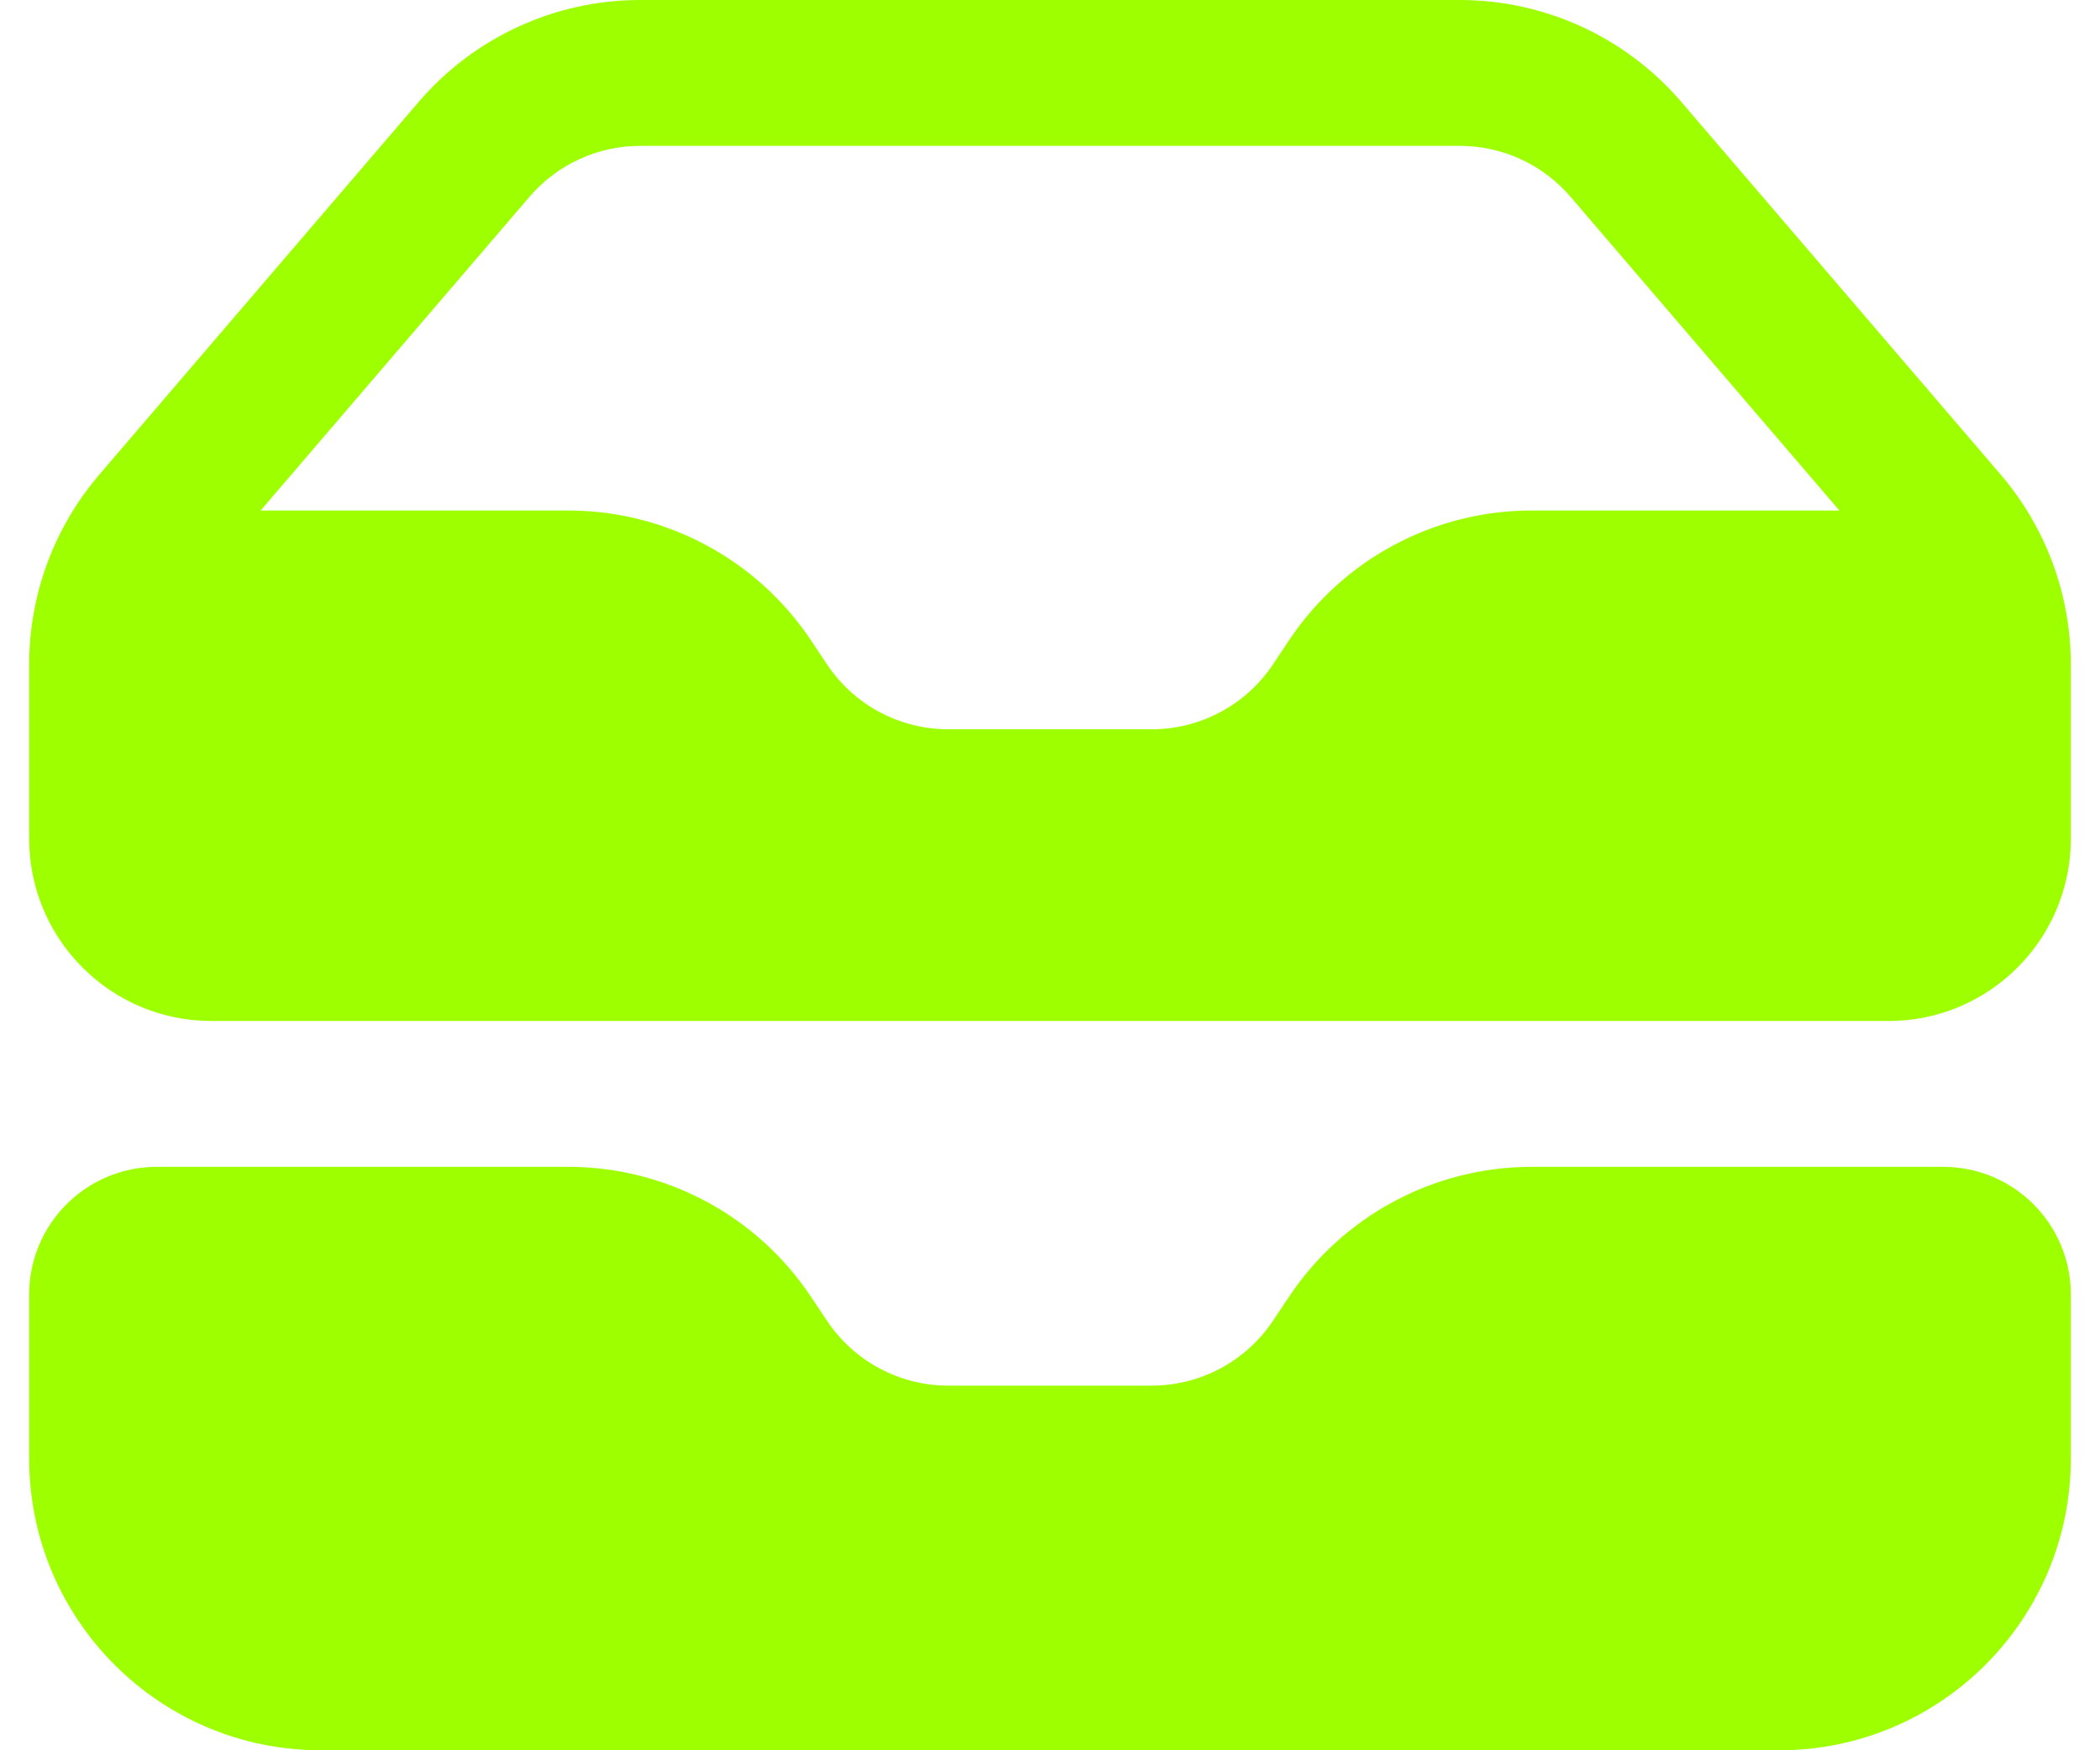 <svg width="36" height="30" viewBox="0 0 36 30" fill="none" xmlns="http://www.w3.org/2000/svg">
<path fill-rule="evenodd" clip-rule="evenodd" d="M0.5 11.387V14.375C0.5 16.101 1.899 17.5 3.625 17.5H32.375C34.101 17.5 35.5 16.101 35.5 14.375V11.387C35.5 10.194 35.073 9.039 34.296 8.133L28.822 1.746C27.872 0.638 26.485 0 25.025 0H10.975C9.515 0 8.128 0.638 7.178 1.746L1.704 8.133C0.927 9.039 0.5 10.194 0.5 11.387ZM10.975 2.5C10.245 2.5 9.552 2.819 9.077 3.373L4.468 8.75H9.743C11.415 8.75 12.976 9.586 13.903 10.976L14.177 11.387C14.64 12.082 15.421 12.5 16.257 12.5H19.743C20.579 12.5 21.36 12.082 21.823 11.387L22.097 10.976C23.024 9.585 24.585 8.75 26.257 8.75H31.532L26.923 3.373C26.448 2.819 25.755 2.5 25.025 2.5H10.975Z" fill="#9EFF00"/>
<path d="M2.688 20C1.479 20 0.5 20.979 0.5 22.188V25C0.5 27.761 2.739 30 5.5 30H30.5C33.261 30 35.5 27.761 35.5 25V22.188C35.5 20.979 34.521 20 33.312 20H26.257C24.585 20 23.024 20.835 22.097 22.227L21.823 22.637C21.36 23.332 20.579 23.75 19.743 23.75H16.257C15.421 23.75 14.64 23.332 14.177 22.637L13.903 22.227C12.976 20.835 11.415 20 9.743 20H2.688Z" fill="#9EFF00"/>
</svg>
